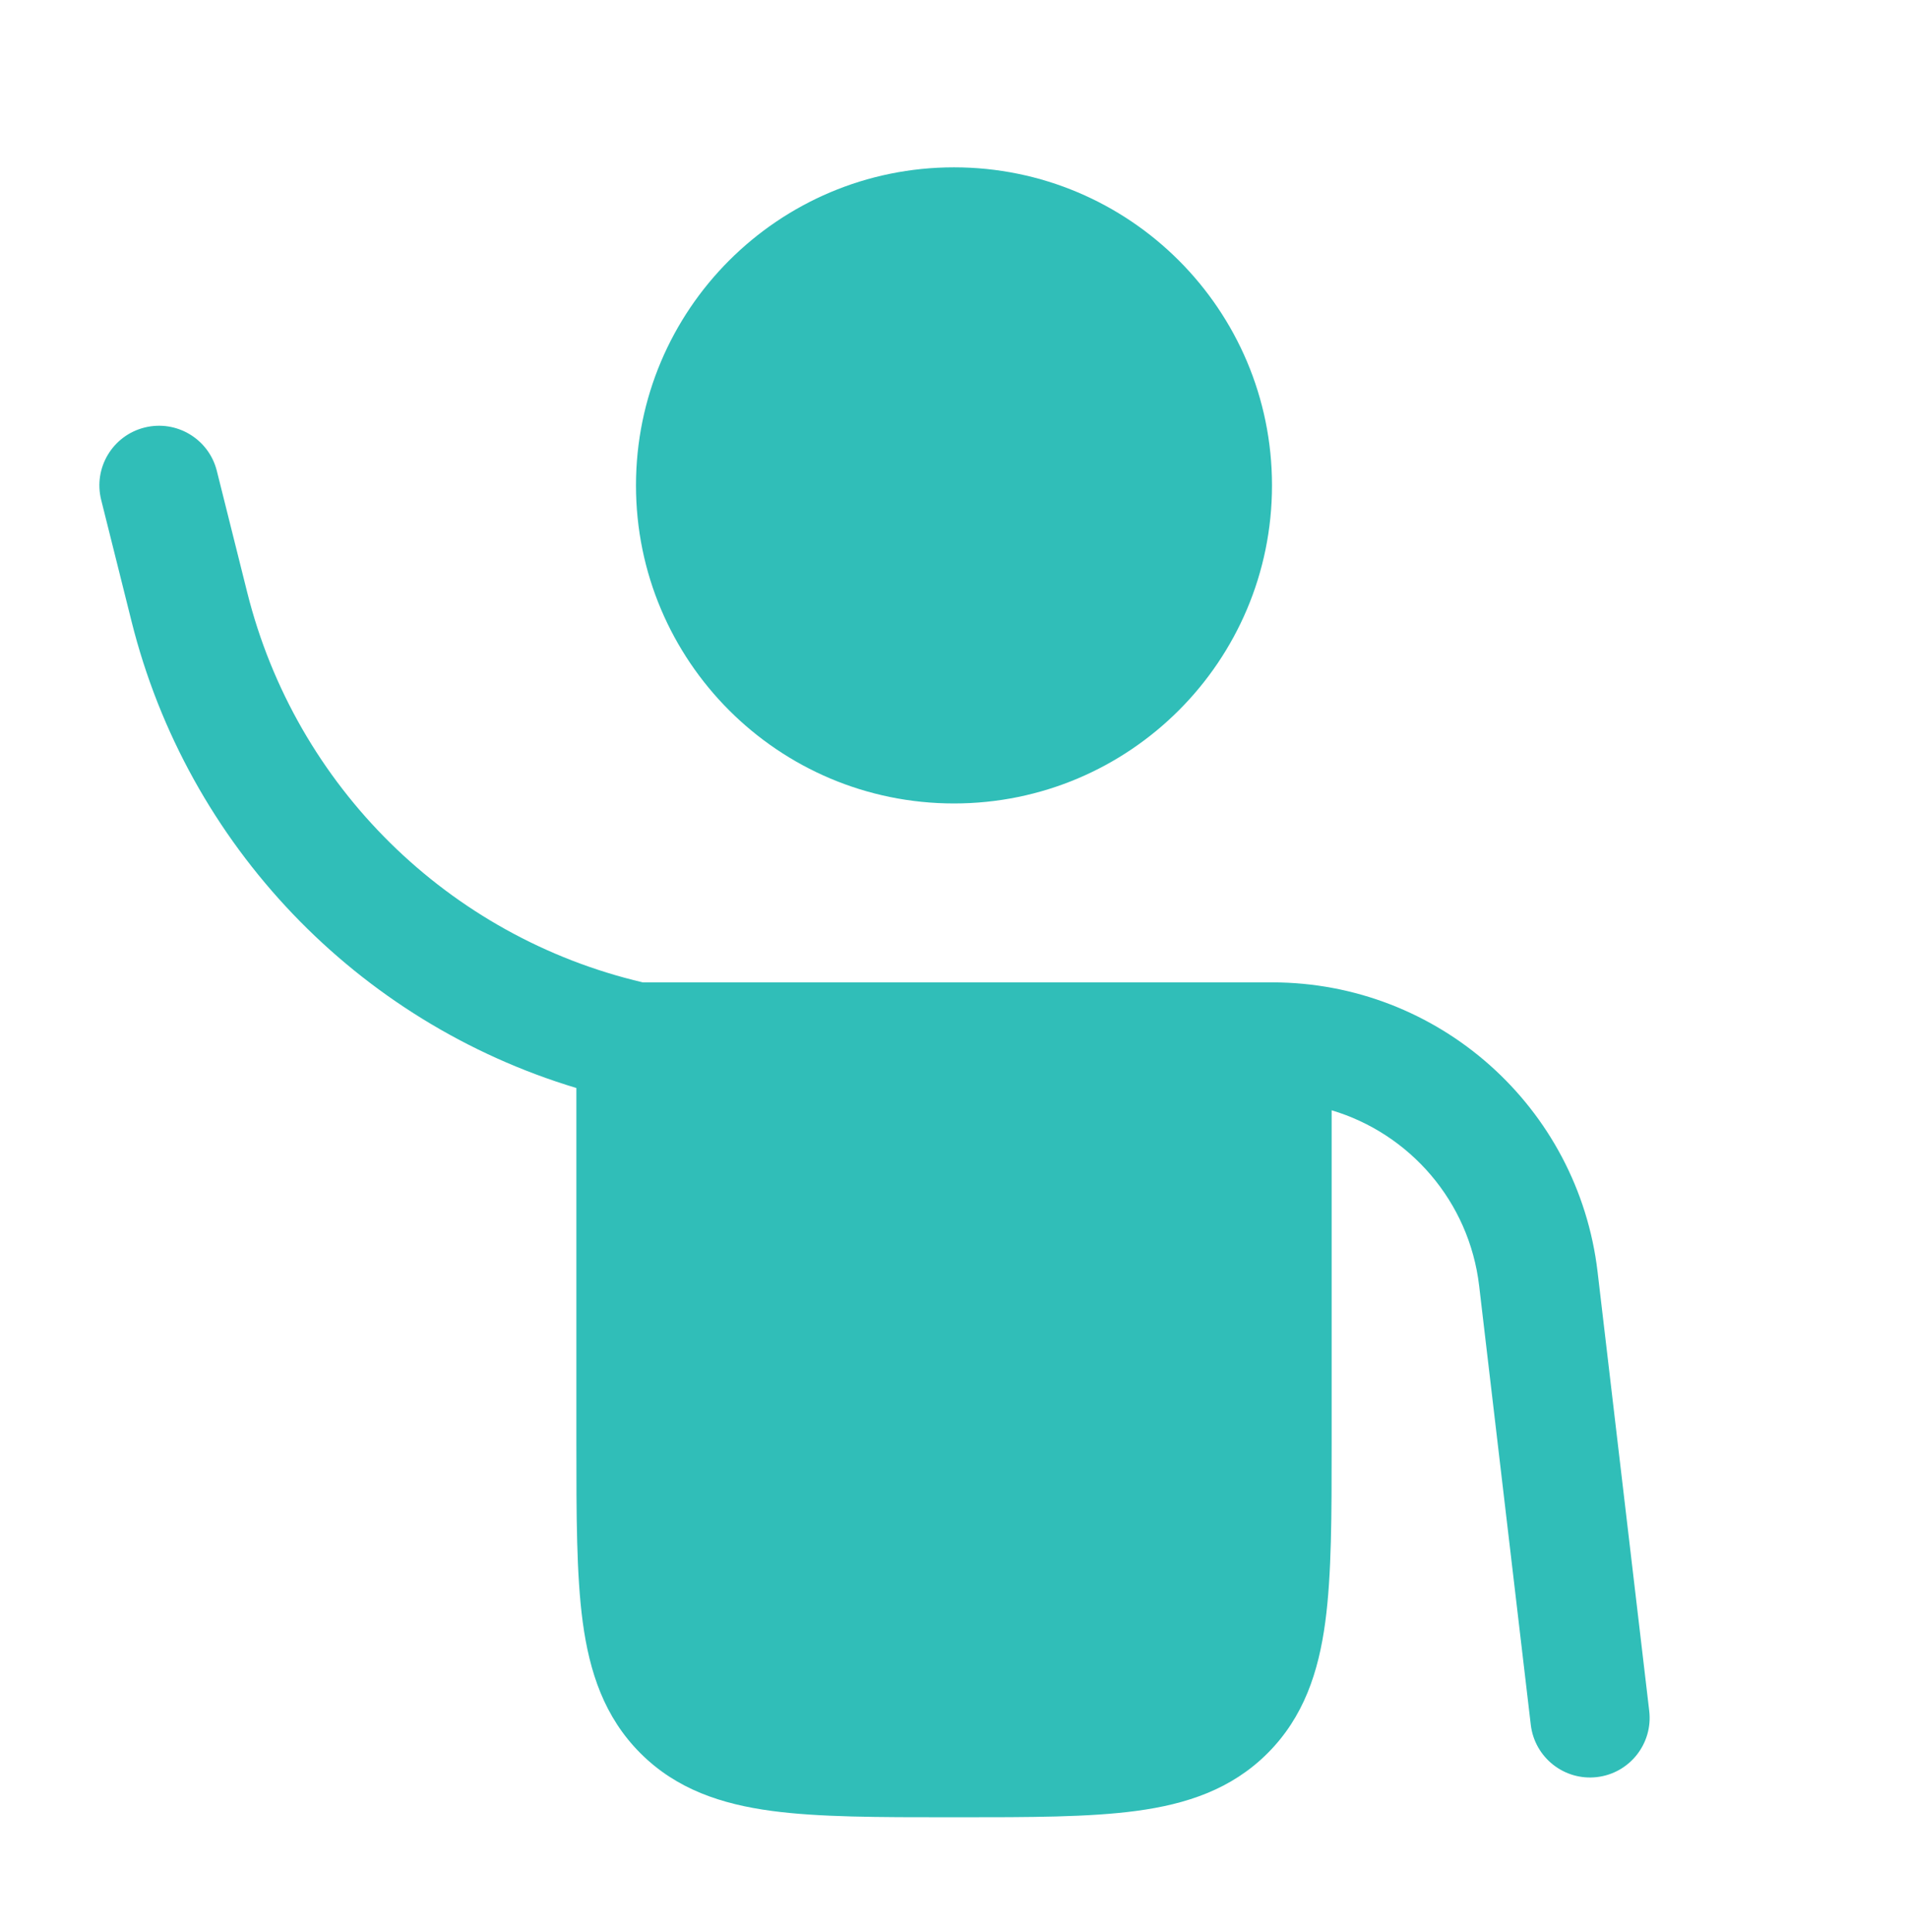 <svg width="80" height="81" viewBox="0 0 80 81" fill="none" xmlns="http://www.w3.org/2000/svg">
    <path d="M40 33.682C47.364 33.682 53.333 27.712 53.333 20.349C53.333 12.985 47.364 7.015 40 7.015C32.636 7.015 26.666 12.985 26.666 20.349C26.666 27.712 32.636 33.682 40 33.682Z" fill="#30BEB8"/>
    <path d="M9.092 19.742C8.758 18.402 7.4 17.588 6.061 17.923C4.721 18.258 3.907 19.615 4.242 20.955L5.515 26.047C7.864 35.444 14.987 42.847 24.167 45.611L24.167 60.522C24.167 63.517 24.167 66.014 24.433 67.996C24.715 70.089 25.334 71.978 26.852 73.497C28.37 75.015 30.259 75.634 32.352 75.915C34.335 76.182 36.832 76.182 39.827 76.182H40.174C43.169 76.182 45.666 76.182 47.649 75.915C49.741 75.634 51.631 75.015 53.149 73.497C54.667 71.978 55.286 70.089 55.567 67.996C55.834 66.014 55.834 63.517 55.834 60.522L55.834 46.545C59.104 47.52 61.602 50.361 62.019 53.905L64.184 72.307C64.346 73.678 65.588 74.659 66.959 74.498C68.33 74.337 69.311 73.094 69.15 71.723L66.985 53.321C66.171 46.399 60.304 41.182 53.334 41.182H26.949C18.804 39.27 12.398 32.966 10.366 24.835L9.092 19.742Z" fill="#30BEB8"/>
</svg>
